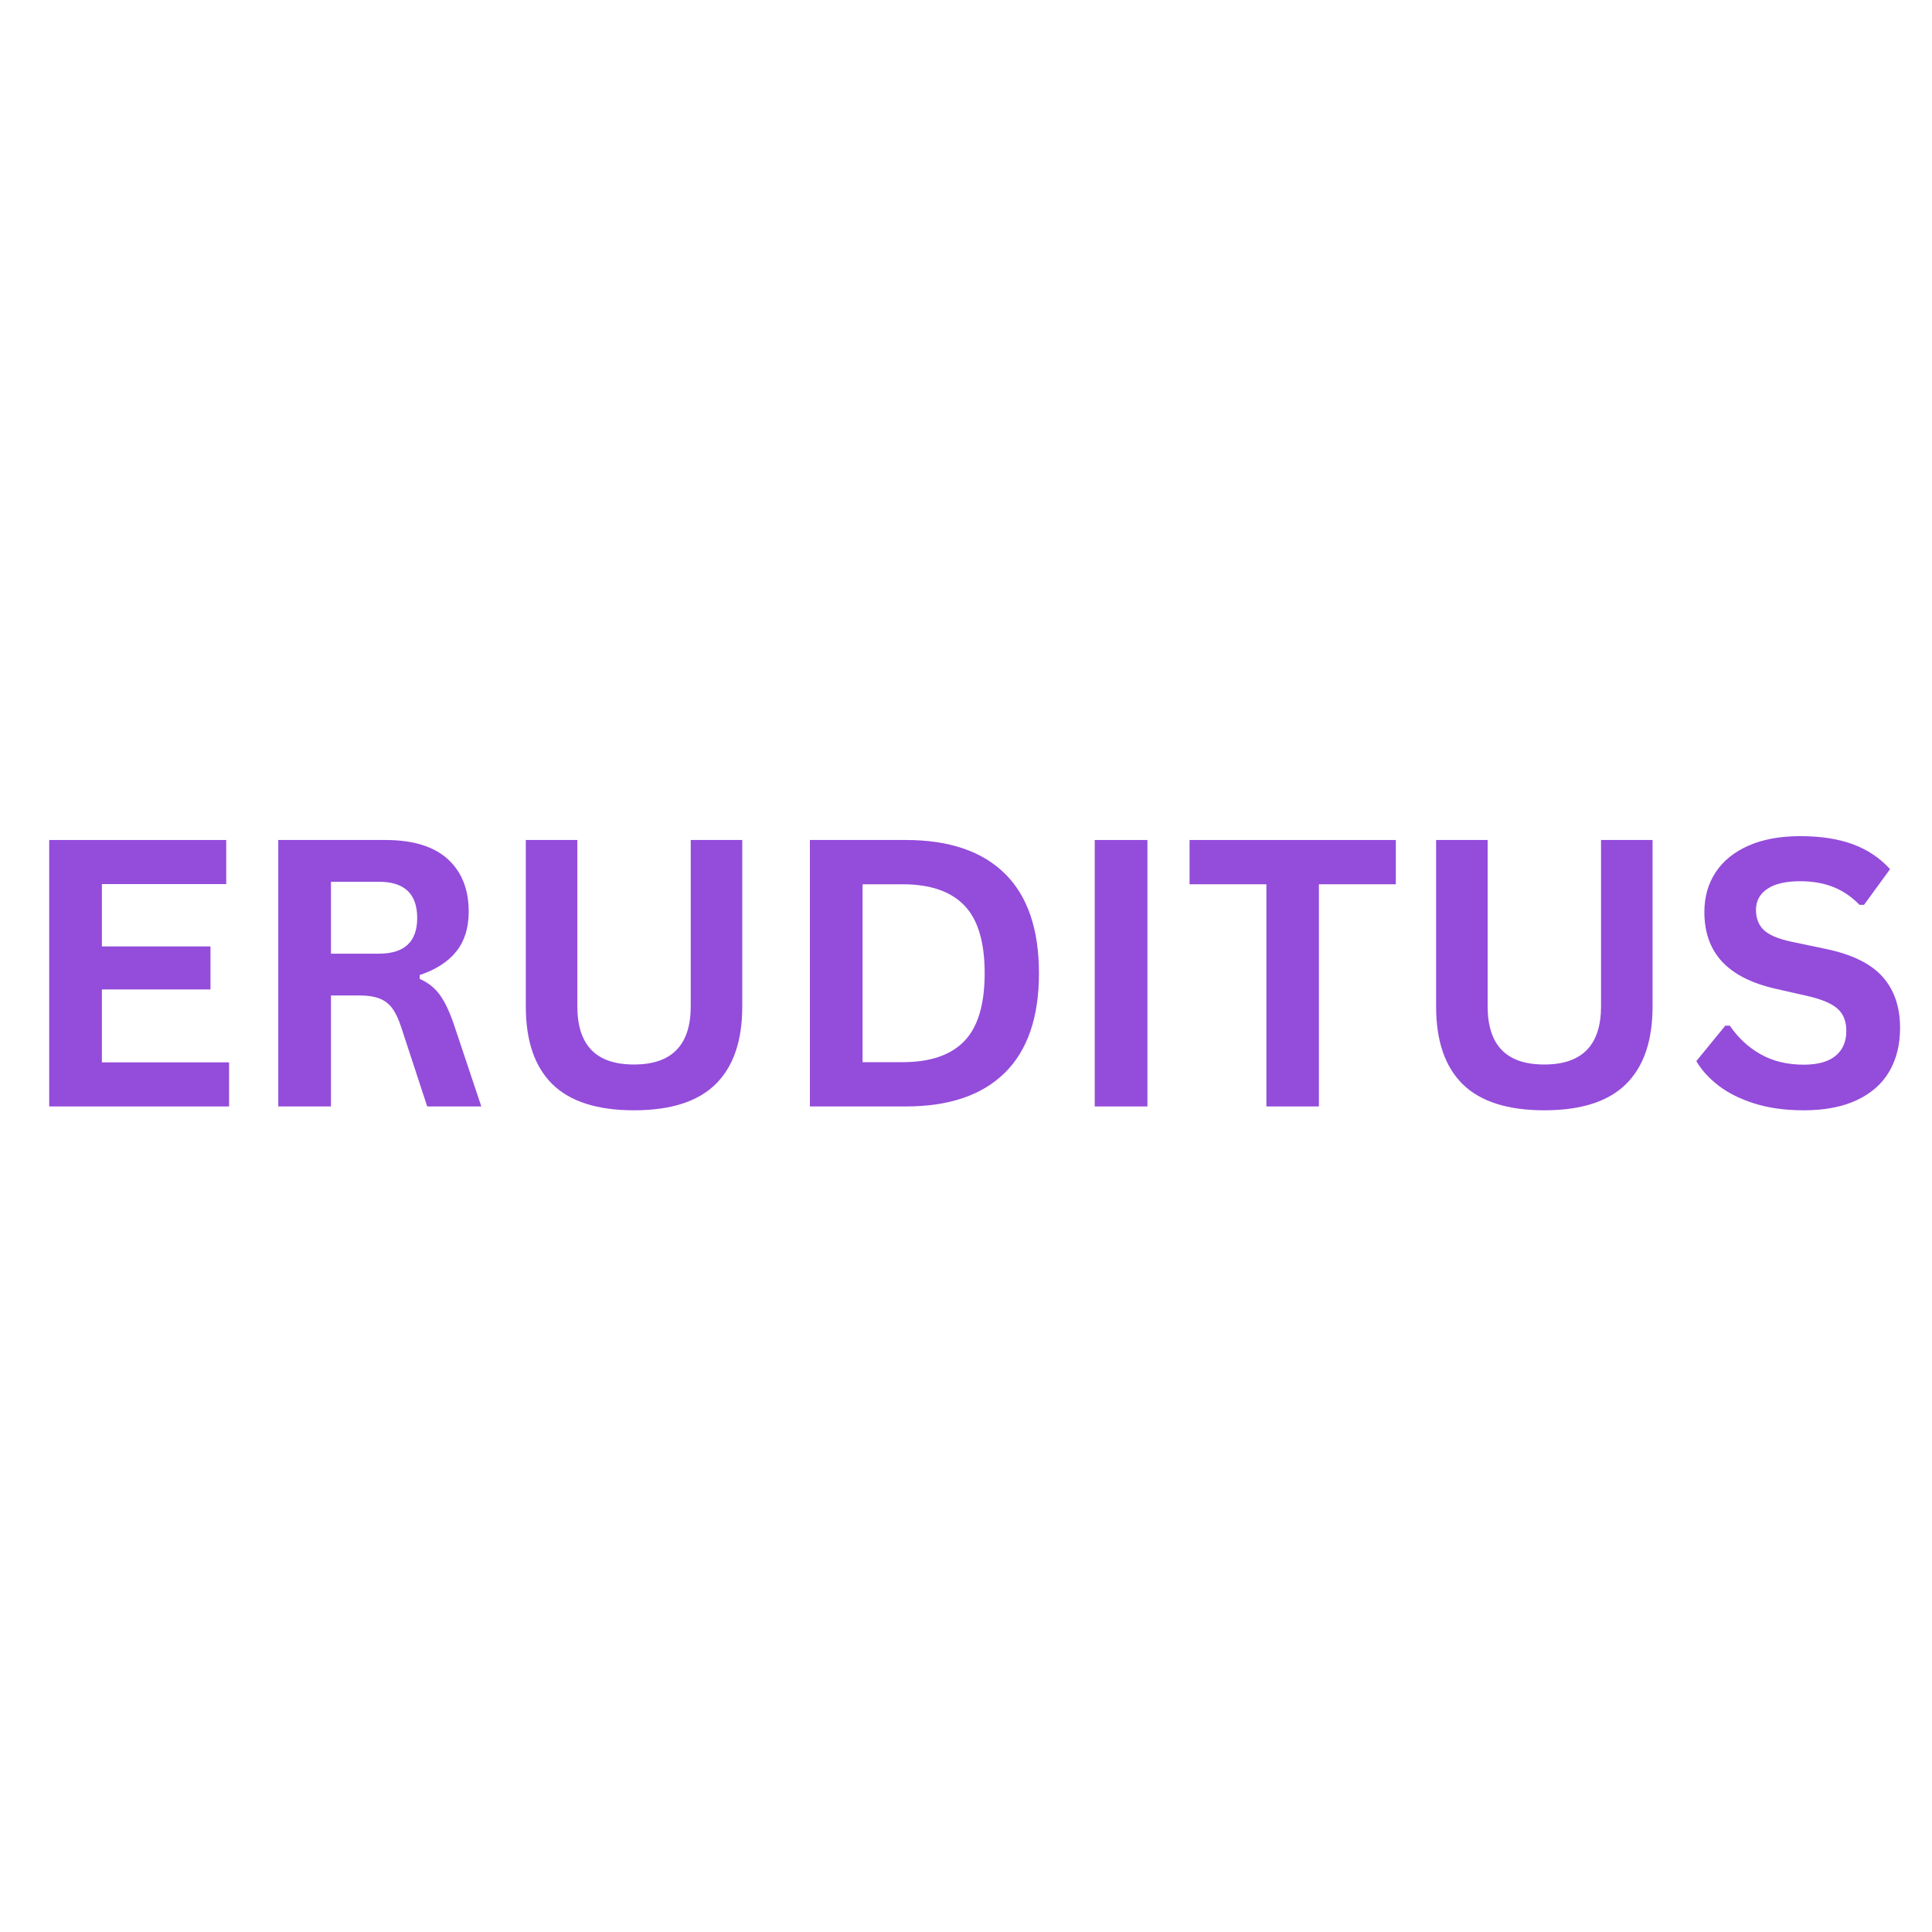 <svg xmlns="http://www.w3.org/2000/svg" xmlns:xlink="http://www.w3.org/1999/xlink" width="450" zoomAndPan="magnify" viewBox="0 0 337.5 337.5" height="450" preserveAspectRatio="xMidYMid meet" version="1.0"><defs><g/></defs><g fill="#944cdb" fill-opacity="1"><g transform="translate(2.549, 193.285)"><g><path d="M 15.25 -20.438 L 15.25 -7.703 L 37.469 -7.703 L 37.469 0 L 6.047 0 L 6.047 -46.547 L 36.969 -46.547 L 36.969 -38.844 L 15.25 -38.844 L 15.25 -27.953 L 34.219 -27.953 L 34.219 -20.438 Z M 15.25 -20.438 "/></g></g></g><g fill="#944cdb" fill-opacity="1"><g transform="translate(42.567, 193.285)"><g><path d="M 6.047 0 L 6.047 -46.547 L 24.734 -46.547 C 29.555 -46.547 33.191 -45.438 35.641 -43.219 C 38.086 -41 39.312 -37.938 39.312 -34.031 C 39.312 -31.207 38.594 -28.895 37.156 -27.094 C 35.727 -25.289 33.594 -23.91 30.75 -22.953 L 30.75 -22.281 C 32.219 -21.645 33.398 -20.703 34.297 -19.453 C 35.203 -18.203 36.062 -16.344 36.875 -13.875 L 41.516 0 L 32.062 0 L 27.5 -13.906 C 27.039 -15.312 26.52 -16.398 25.938 -17.172 C 25.352 -17.953 24.609 -18.516 23.703 -18.859 C 22.797 -19.211 21.625 -19.391 20.188 -19.391 L 15.25 -19.391 L 15.25 0 Z M 23.625 -26.688 C 28.082 -26.688 30.312 -28.766 30.312 -32.922 C 30.312 -37.141 28.082 -39.25 23.625 -39.25 L 15.25 -39.25 L 15.25 -26.688 Z M 23.625 -26.688 "/></g></g></g><g fill="#944cdb" fill-opacity="1"><g transform="translate(86.087, 193.285)"><g><path d="M 24.672 0.672 C 18.266 0.672 13.508 -0.848 10.406 -3.891 C 7.312 -6.941 5.766 -11.461 5.766 -17.453 L 5.766 -46.547 L 14.766 -46.547 L 14.766 -17.516 C 14.766 -14.117 15.582 -11.57 17.219 -9.875 C 18.852 -8.176 21.336 -7.328 24.672 -7.328 C 31.273 -7.328 34.578 -10.723 34.578 -17.516 L 34.578 -46.547 L 43.578 -46.547 L 43.578 -17.453 C 43.578 -11.461 42.023 -6.941 38.922 -3.891 C 35.828 -0.848 31.078 0.672 24.672 0.672 Z M 24.672 0.672 "/></g></g></g><g fill="#944cdb" fill-opacity="1"><g transform="translate(135.433, 193.285)"><g><path d="M 22.797 -46.547 C 30.348 -46.547 36.113 -44.594 40.094 -40.688 C 44.07 -36.781 46.062 -30.973 46.062 -23.266 C 46.062 -15.586 44.07 -9.789 40.094 -5.875 C 36.113 -1.957 30.348 0 22.797 0 L 6.047 0 L 6.047 -46.547 Z M 22.25 -7.734 C 27.051 -7.734 30.641 -8.957 33.016 -11.406 C 35.391 -13.863 36.578 -17.816 36.578 -23.266 C 36.578 -28.723 35.391 -32.676 33.016 -35.125 C 30.641 -37.582 27.051 -38.812 22.25 -38.812 L 15.25 -38.812 L 15.25 -7.734 Z M 22.25 -7.734 "/></g></g></g><g fill="#944cdb" fill-opacity="1"><g transform="translate(185.193, 193.285)"><g><path d="M 15.25 0 L 6.047 0 L 6.047 -46.547 L 15.25 -46.547 Z M 15.25 0 "/></g></g></g><g fill="#944cdb" fill-opacity="1"><g transform="translate(206.523, 193.285)"><g><path d="M 37.312 -46.547 L 37.312 -38.812 L 23.875 -38.812 L 23.875 0 L 14.703 0 L 14.703 -38.812 L 1.281 -38.812 L 1.281 -46.547 Z M 37.312 -46.547 "/></g></g></g><g fill="#944cdb" fill-opacity="1"><g transform="translate(245.108, 193.285)"><g><path d="M 24.672 0.672 C 18.266 0.672 13.508 -0.848 10.406 -3.891 C 7.312 -6.941 5.766 -11.461 5.766 -17.453 L 5.766 -46.547 L 14.766 -46.547 L 14.766 -17.516 C 14.766 -14.117 15.582 -11.57 17.219 -9.875 C 18.852 -8.176 21.336 -7.328 24.672 -7.328 C 31.273 -7.328 34.578 -10.723 34.578 -17.516 L 34.578 -46.547 L 43.578 -46.547 L 43.578 -17.453 C 43.578 -11.461 42.023 -6.941 38.922 -3.891 C 35.828 -0.848 31.078 0.672 24.672 0.672 Z M 24.672 0.672 "/></g></g></g><g fill="#944cdb" fill-opacity="1"><g transform="translate(294.454, 193.285)"><g><path d="M 20.625 0.672 C 17.406 0.672 14.535 0.273 12.016 -0.516 C 9.504 -1.316 7.41 -2.363 5.734 -3.656 C 4.055 -4.957 2.77 -6.379 1.875 -7.922 L 6.938 -14.109 L 7.734 -14.109 C 9.141 -12.023 10.914 -10.367 13.062 -9.141 C 15.219 -7.91 17.738 -7.297 20.625 -7.297 C 23.094 -7.297 24.953 -7.812 26.203 -8.844 C 27.453 -9.883 28.078 -11.32 28.078 -13.156 C 28.078 -14.25 27.875 -15.164 27.469 -15.906 C 27.07 -16.656 26.406 -17.297 25.469 -17.828 C 24.531 -18.359 23.27 -18.816 21.688 -19.203 L 15.703 -20.562 C 11.516 -21.52 8.395 -23.109 6.344 -25.328 C 4.301 -27.547 3.281 -30.426 3.281 -33.969 C 3.281 -36.602 3.938 -38.914 5.25 -40.906 C 6.57 -42.906 8.488 -44.457 11 -45.562 C 13.508 -46.664 16.52 -47.219 20.031 -47.219 C 23.613 -47.219 26.68 -46.742 29.234 -45.797 C 31.797 -44.848 33.957 -43.398 35.719 -41.453 L 31.172 -35.219 L 30.375 -35.219 C 29.062 -36.594 27.555 -37.625 25.859 -38.312 C 24.16 -39 22.219 -39.344 20.031 -39.344 C 17.5 -39.344 15.578 -38.895 14.266 -38 C 12.953 -37.113 12.297 -35.891 12.297 -34.328 C 12.297 -32.859 12.754 -31.688 13.672 -30.812 C 14.598 -29.945 16.195 -29.27 18.469 -28.781 L 24.578 -27.5 C 29.098 -26.551 32.375 -24.938 34.406 -22.656 C 36.445 -20.375 37.469 -17.395 37.469 -13.719 C 37.469 -10.812 36.844 -8.281 35.594 -6.125 C 34.344 -3.969 32.453 -2.297 29.922 -1.109 C 27.398 0.078 24.301 0.672 20.625 0.672 Z M 20.625 0.672 "/></g></g></g></svg>